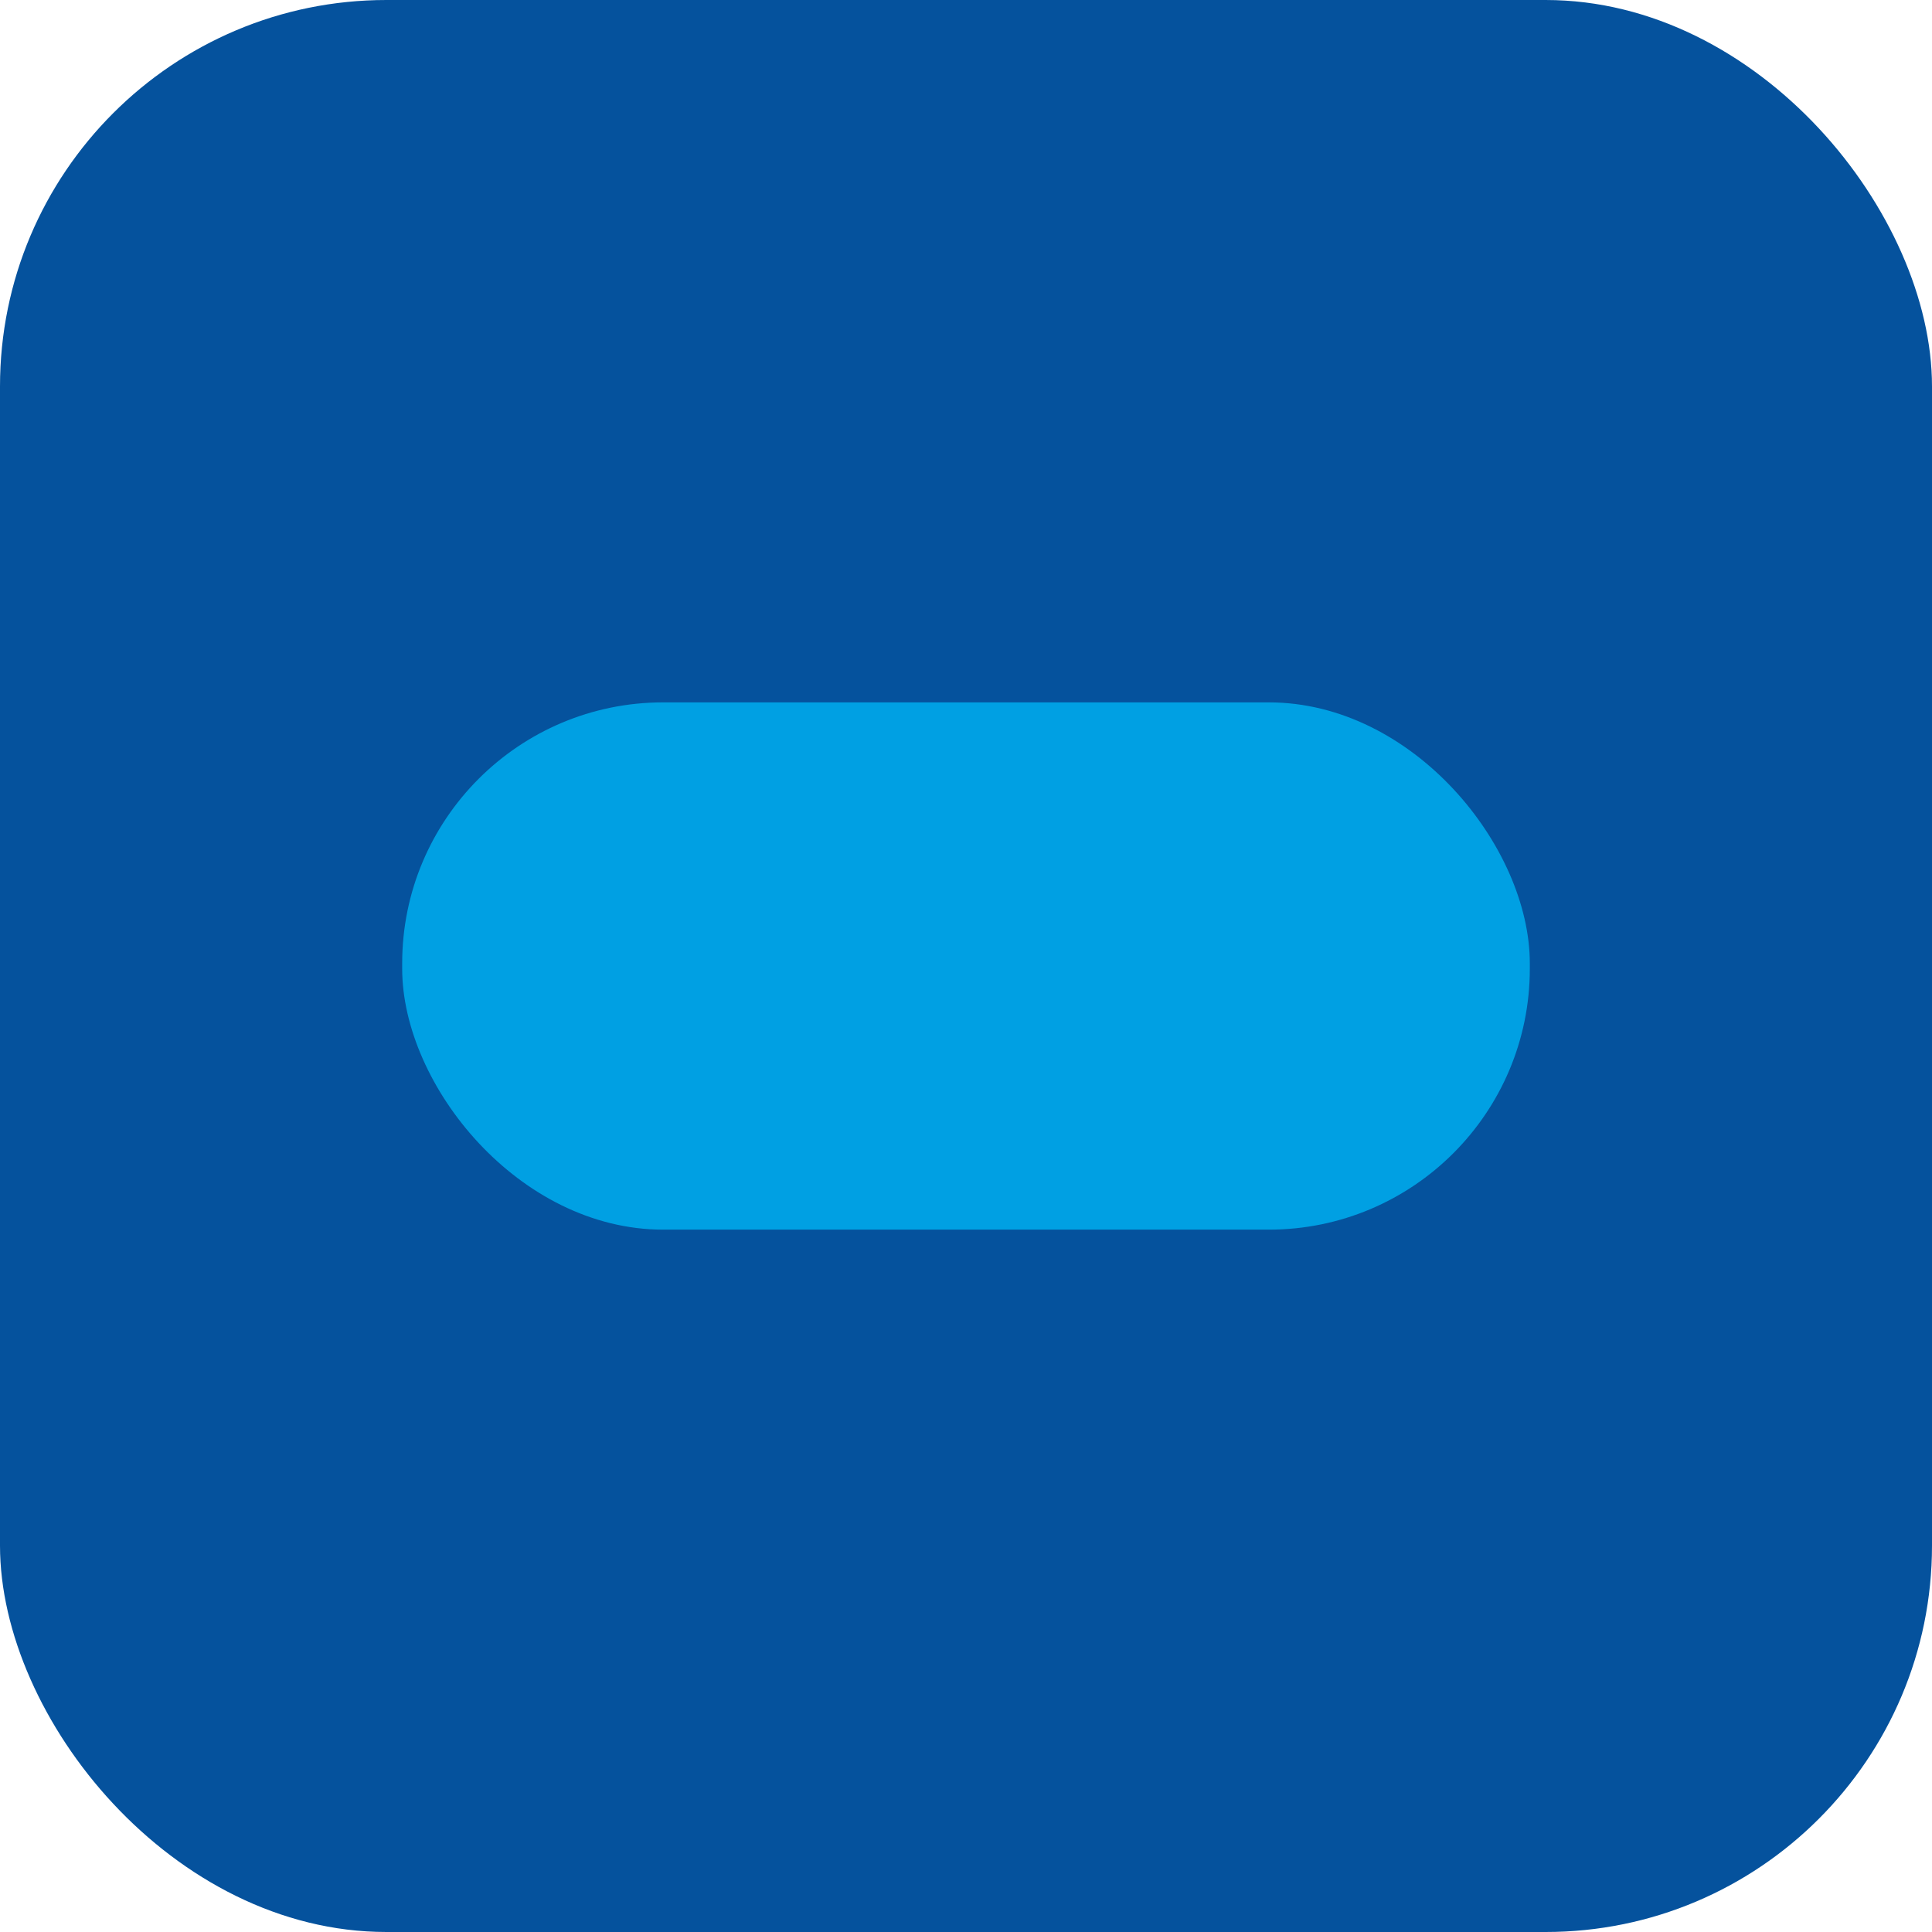 <?xml version="1.0" encoding="UTF-8"?> <svg xmlns="http://www.w3.org/2000/svg" width="1004" height="1004" viewBox="0 0 1004 1004" fill="none"><rect width="1004" height="1004" rx="200.8" fill="#05529D"></rect><rect x="795" y="639.01" width="586" height="274.009" rx="135.648" transform="rotate(-180 795 639.01)" fill="#00A0E3"></rect></svg> 